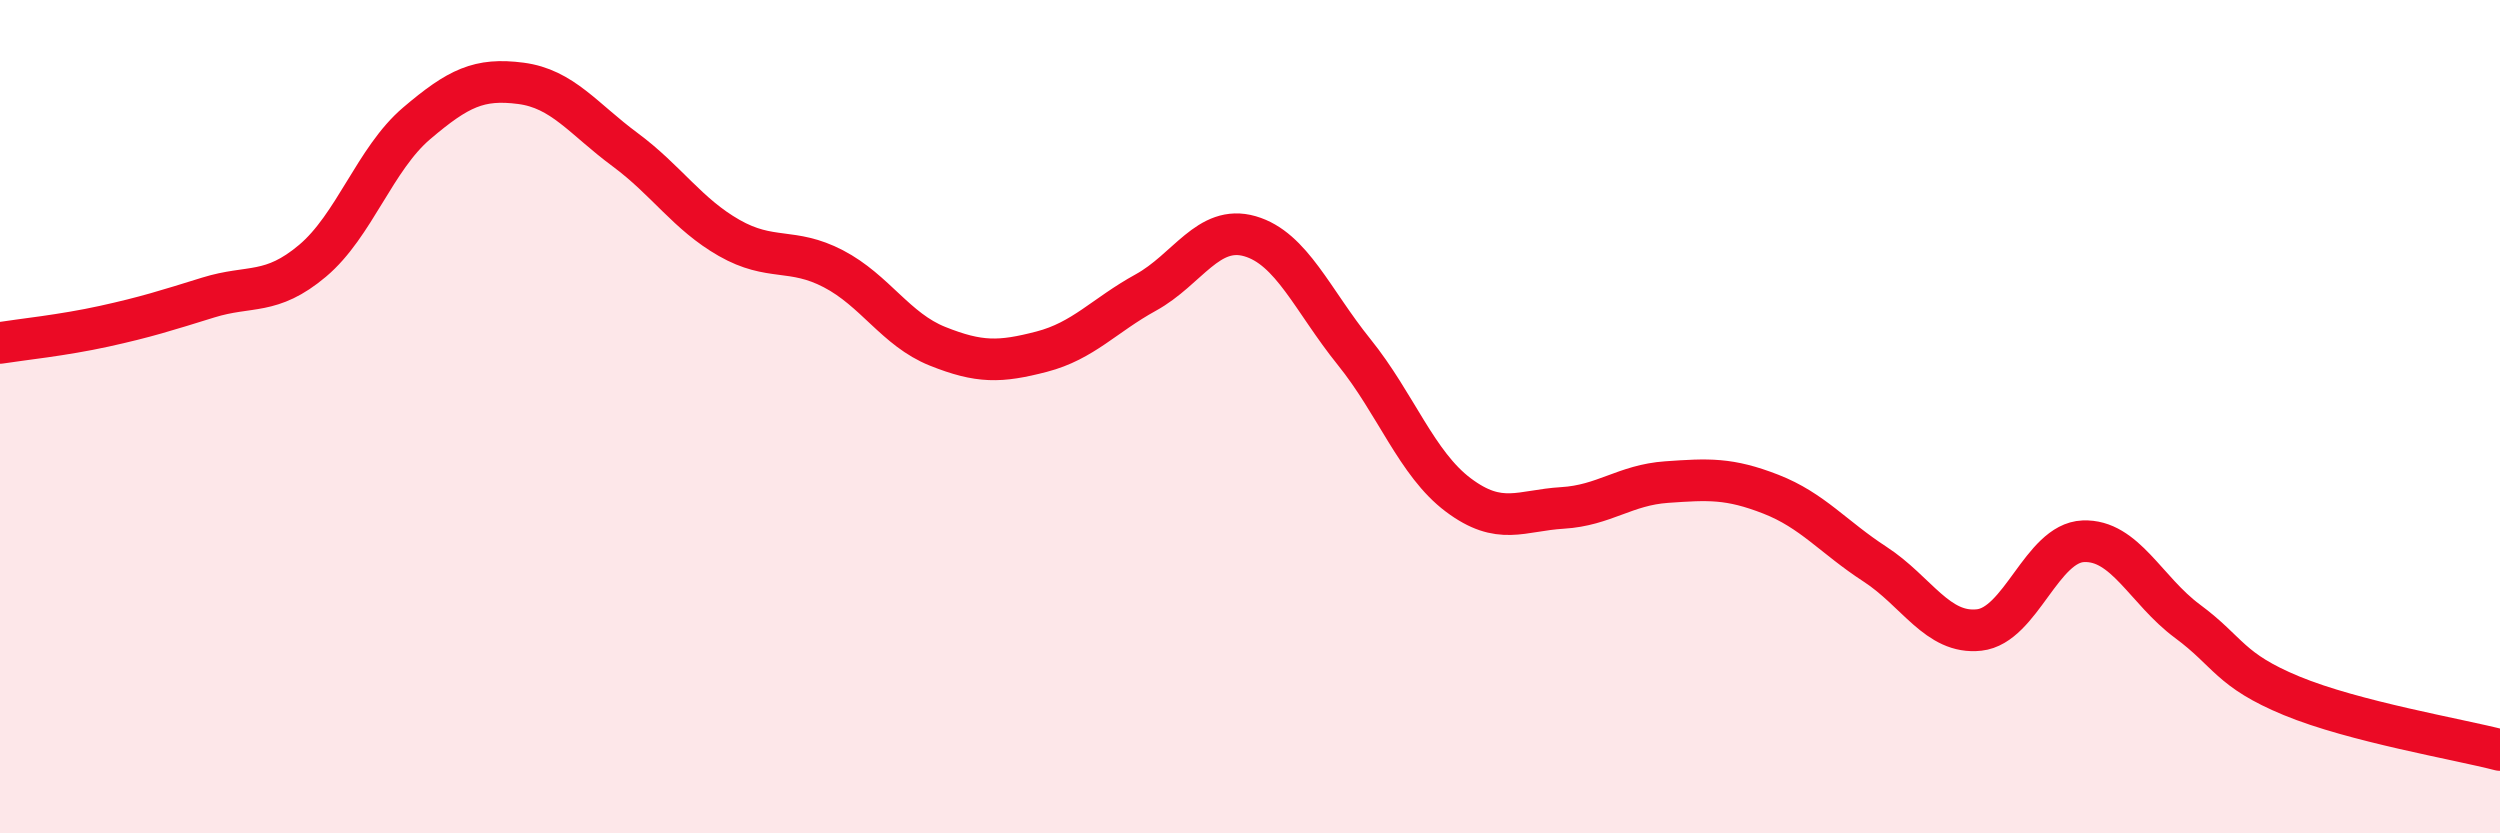 
    <svg width="60" height="20" viewBox="0 0 60 20" xmlns="http://www.w3.org/2000/svg">
      <path
        d="M 0,8.23 C 0.5,8.15 1.5,8.05 2.5,7.83 C 3.5,7.61 4,7.45 5,7.14 C 6,6.83 6.5,7.1 7.5,6.26 C 8.5,5.42 9,3.81 10,2.96 C 11,2.11 11.5,1.87 12.5,2 C 13.5,2.13 14,2.85 15,3.59 C 16,4.33 16.5,5.14 17.5,5.71 C 18.5,6.28 19,5.93 20,6.45 C 21,6.97 21.5,7.91 22.5,8.31 C 23.5,8.71 24,8.7 25,8.44 C 26,8.18 26.5,7.57 27.5,7.02 C 28.5,6.47 29,5.38 30,5.67 C 31,5.96 31.5,7.21 32.5,8.45 C 33.5,9.69 34,11.13 35,11.88 C 36,12.63 36.5,12.25 37.5,12.19 C 38.5,12.13 39,11.64 40,11.57 C 41,11.5 41.5,11.47 42.5,11.86 C 43.5,12.25 44,12.89 45,13.54 C 46,14.19 46.5,15.23 47.5,15.12 C 48.5,15.01 49,13.03 50,12.99 C 51,12.95 51.5,14.17 52.5,14.91 C 53.5,15.65 53.5,16.08 55,16.7 C 56.5,17.32 59,17.74 60,18L60 20L0 20Z"
        fill="#EB0A25"
        opacity="0.1"
        stroke-linecap="round"
        stroke-linejoin="round"
      />
      <path
        d="M 0,8.23 C 0.5,8.15 1.5,8.05 2.5,7.83 C 3.5,7.61 4,7.45 5,7.14 C 6,6.83 6.5,7.1 7.5,6.26 C 8.5,5.42 9,3.81 10,2.96 C 11,2.11 11.5,1.87 12.5,2 C 13.5,2.13 14,2.85 15,3.59 C 16,4.33 16.5,5.14 17.5,5.71 C 18.5,6.28 19,5.93 20,6.45 C 21,6.97 21.5,7.91 22.5,8.31 C 23.5,8.71 24,8.7 25,8.44 C 26,8.18 26.5,7.57 27.5,7.02 C 28.5,6.47 29,5.38 30,5.67 C 31,5.96 31.5,7.21 32.5,8.45 C 33.5,9.69 34,11.13 35,11.88 C 36,12.63 36.5,12.25 37.5,12.19 C 38.5,12.13 39,11.64 40,11.57 C 41,11.5 41.5,11.47 42.5,11.86 C 43.5,12.25 44,12.89 45,13.54 C 46,14.19 46.5,15.23 47.5,15.12 C 48.5,15.01 49,13.03 50,12.99 C 51,12.95 51.5,14.17 52.5,14.91 C 53.5,15.65 53.5,16.08 55,16.7 C 56.5,17.32 59,17.74 60,18"
        stroke="#EB0A25"
        stroke-width="1"
        fill="none"
        stroke-linecap="round"
        stroke-linejoin="round"
      />
    </svg>
  